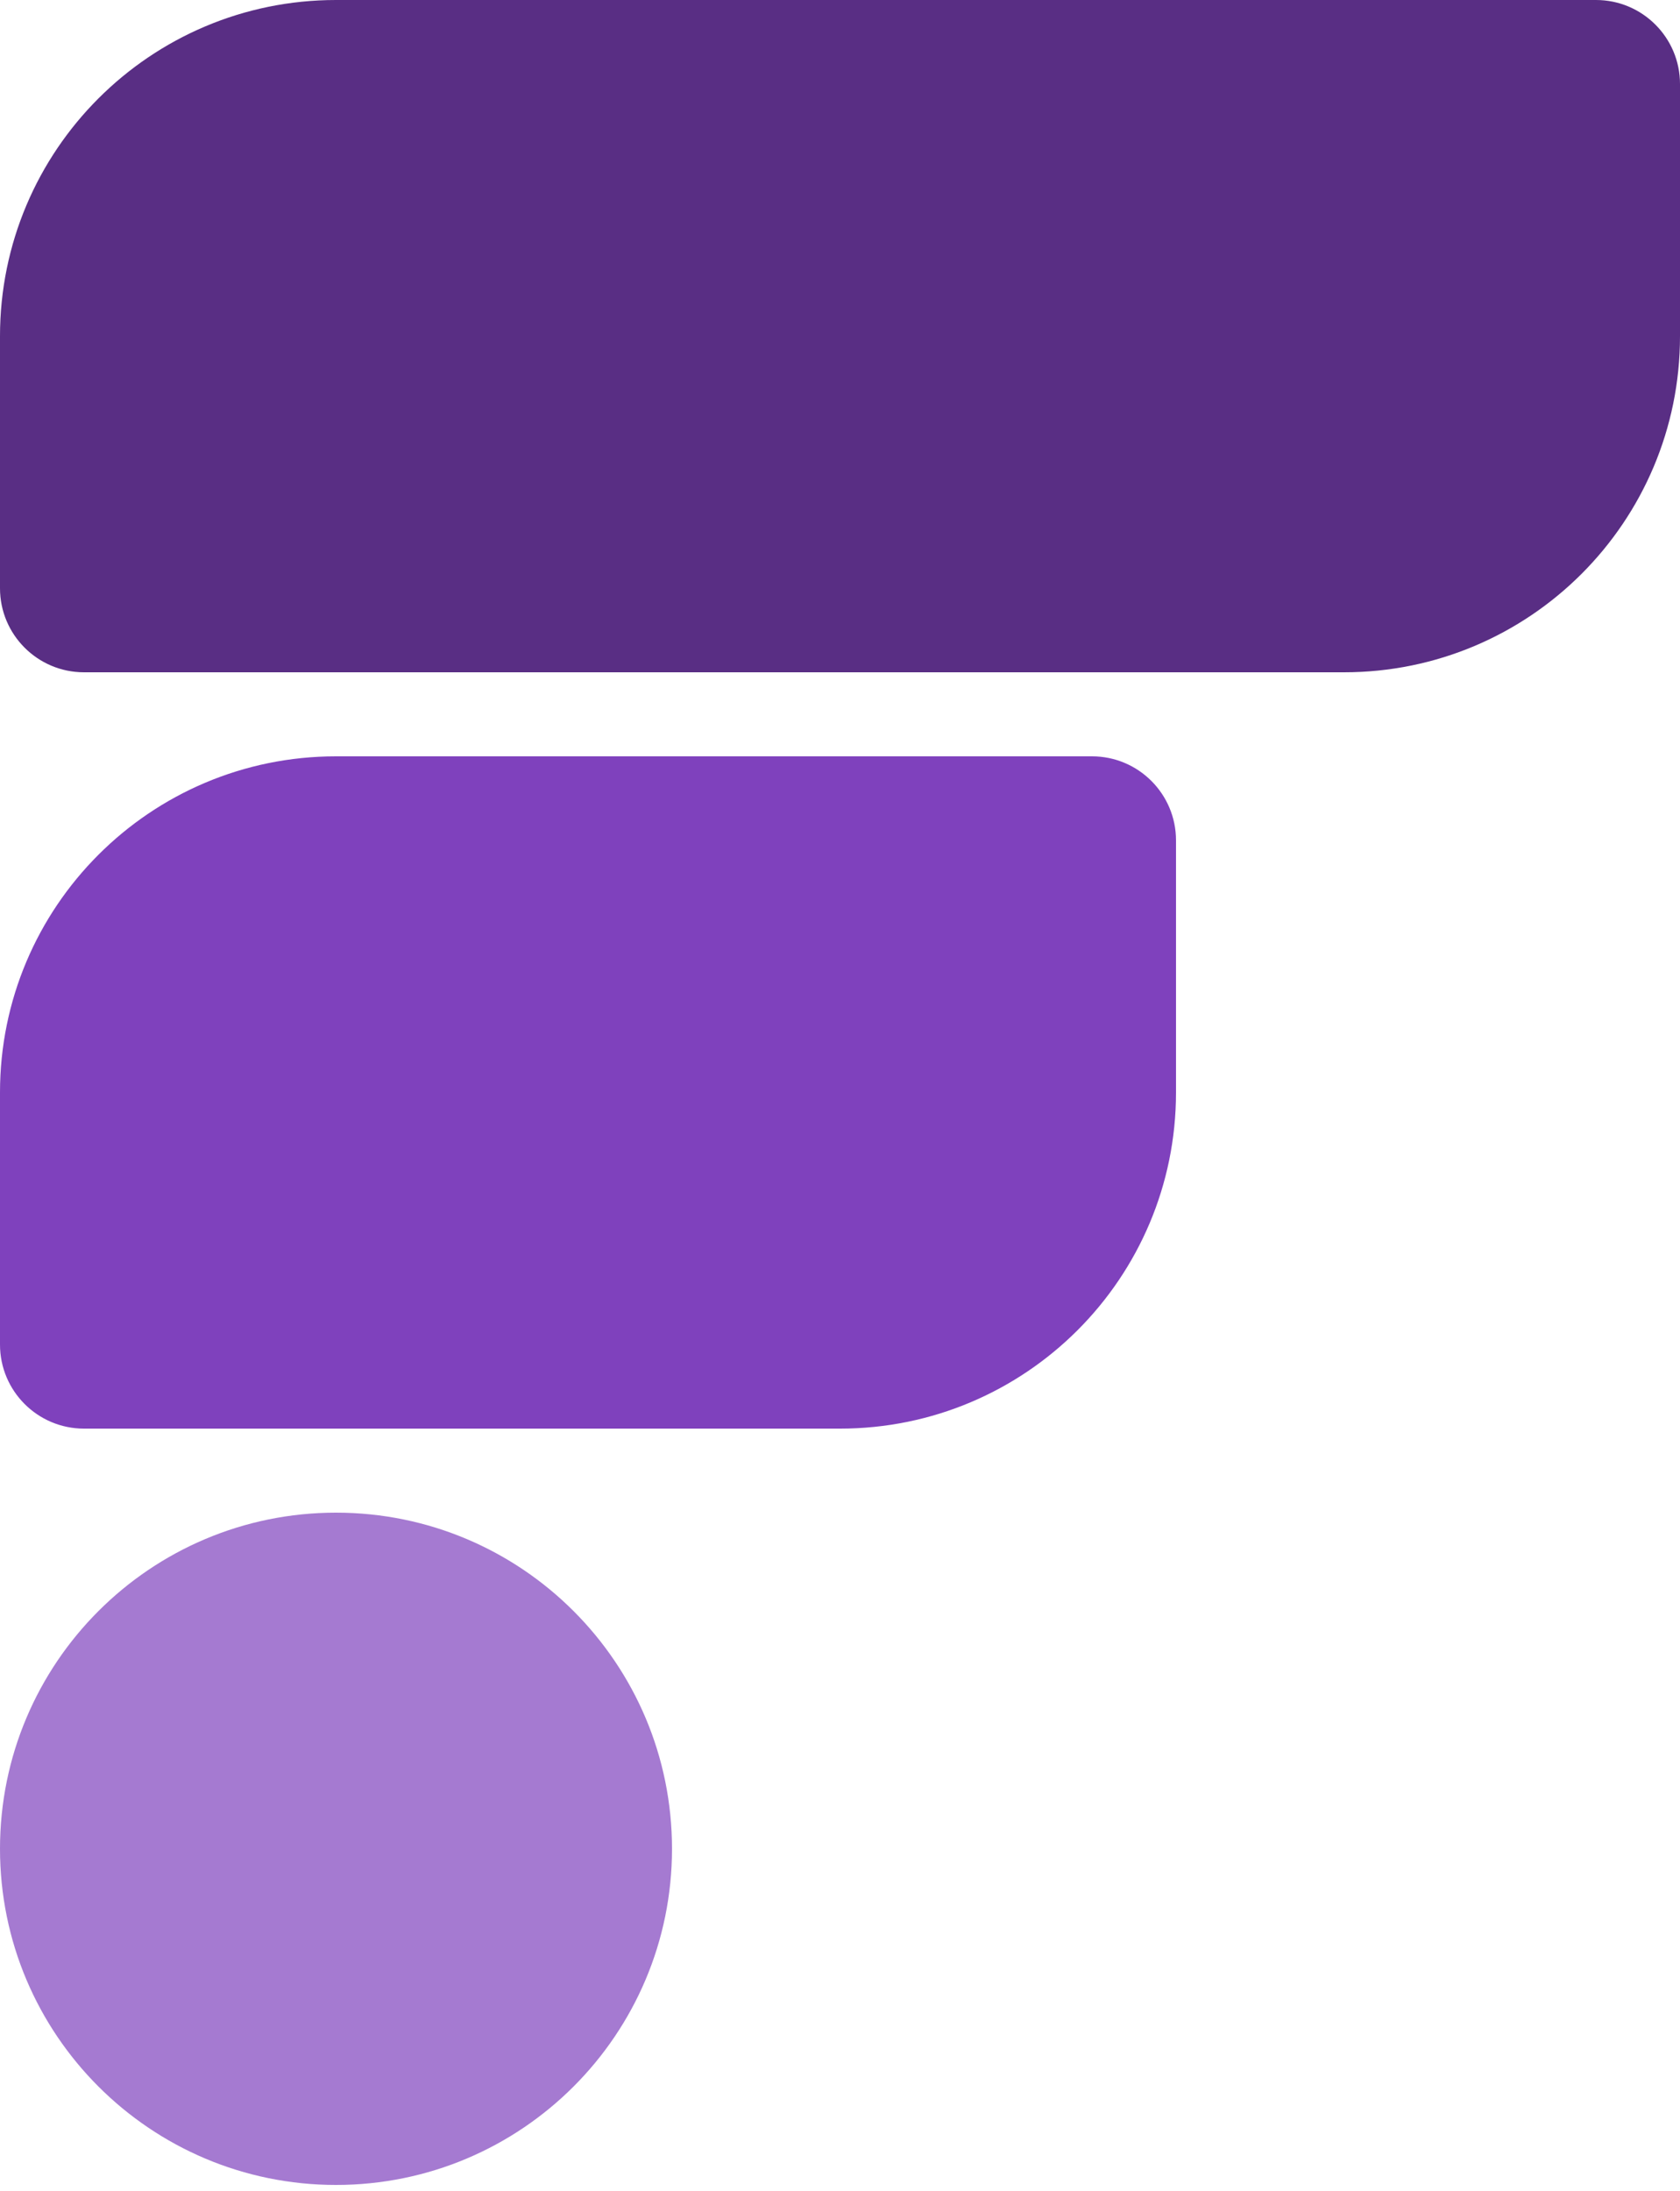 <svg width="56" height="73" viewBox="0 0 56 73" fill="none" xmlns="http://www.w3.org/2000/svg">
<g id="Logo">
<g id="Vector">
<path d="M0 11.2C0 5.014 5.014 0 11.2 0H53.2C54.746 0 56 1.254 56 2.8V11.2C56 17.386 50.986 22.4 44.8 22.4H2.8C1.254 22.4 0 21.146 0 19.6V11.2Z" fill="#592E84"/>
<path d="M0 36.4C0 30.214 5.014 25.2 11.2 25.2H36.4C37.946 25.2 39.2 26.454 39.2 28V36.4C39.2 42.586 34.186 47.6 28 47.6H2.8C1.254 47.6 0 46.346 0 44.8V36.4Z" fill="#7F41BD"/>
<path d="M0 61.6C0 55.414 5.014 50.4 11.2 50.4C17.386 50.4 22.4 55.414 22.4 61.6C22.4 67.786 17.386 72.8 11.2 72.8C5.014 72.8 0 67.786 0 61.6Z" fill="#A57AD1"/>
</g>
</g>
</svg>
